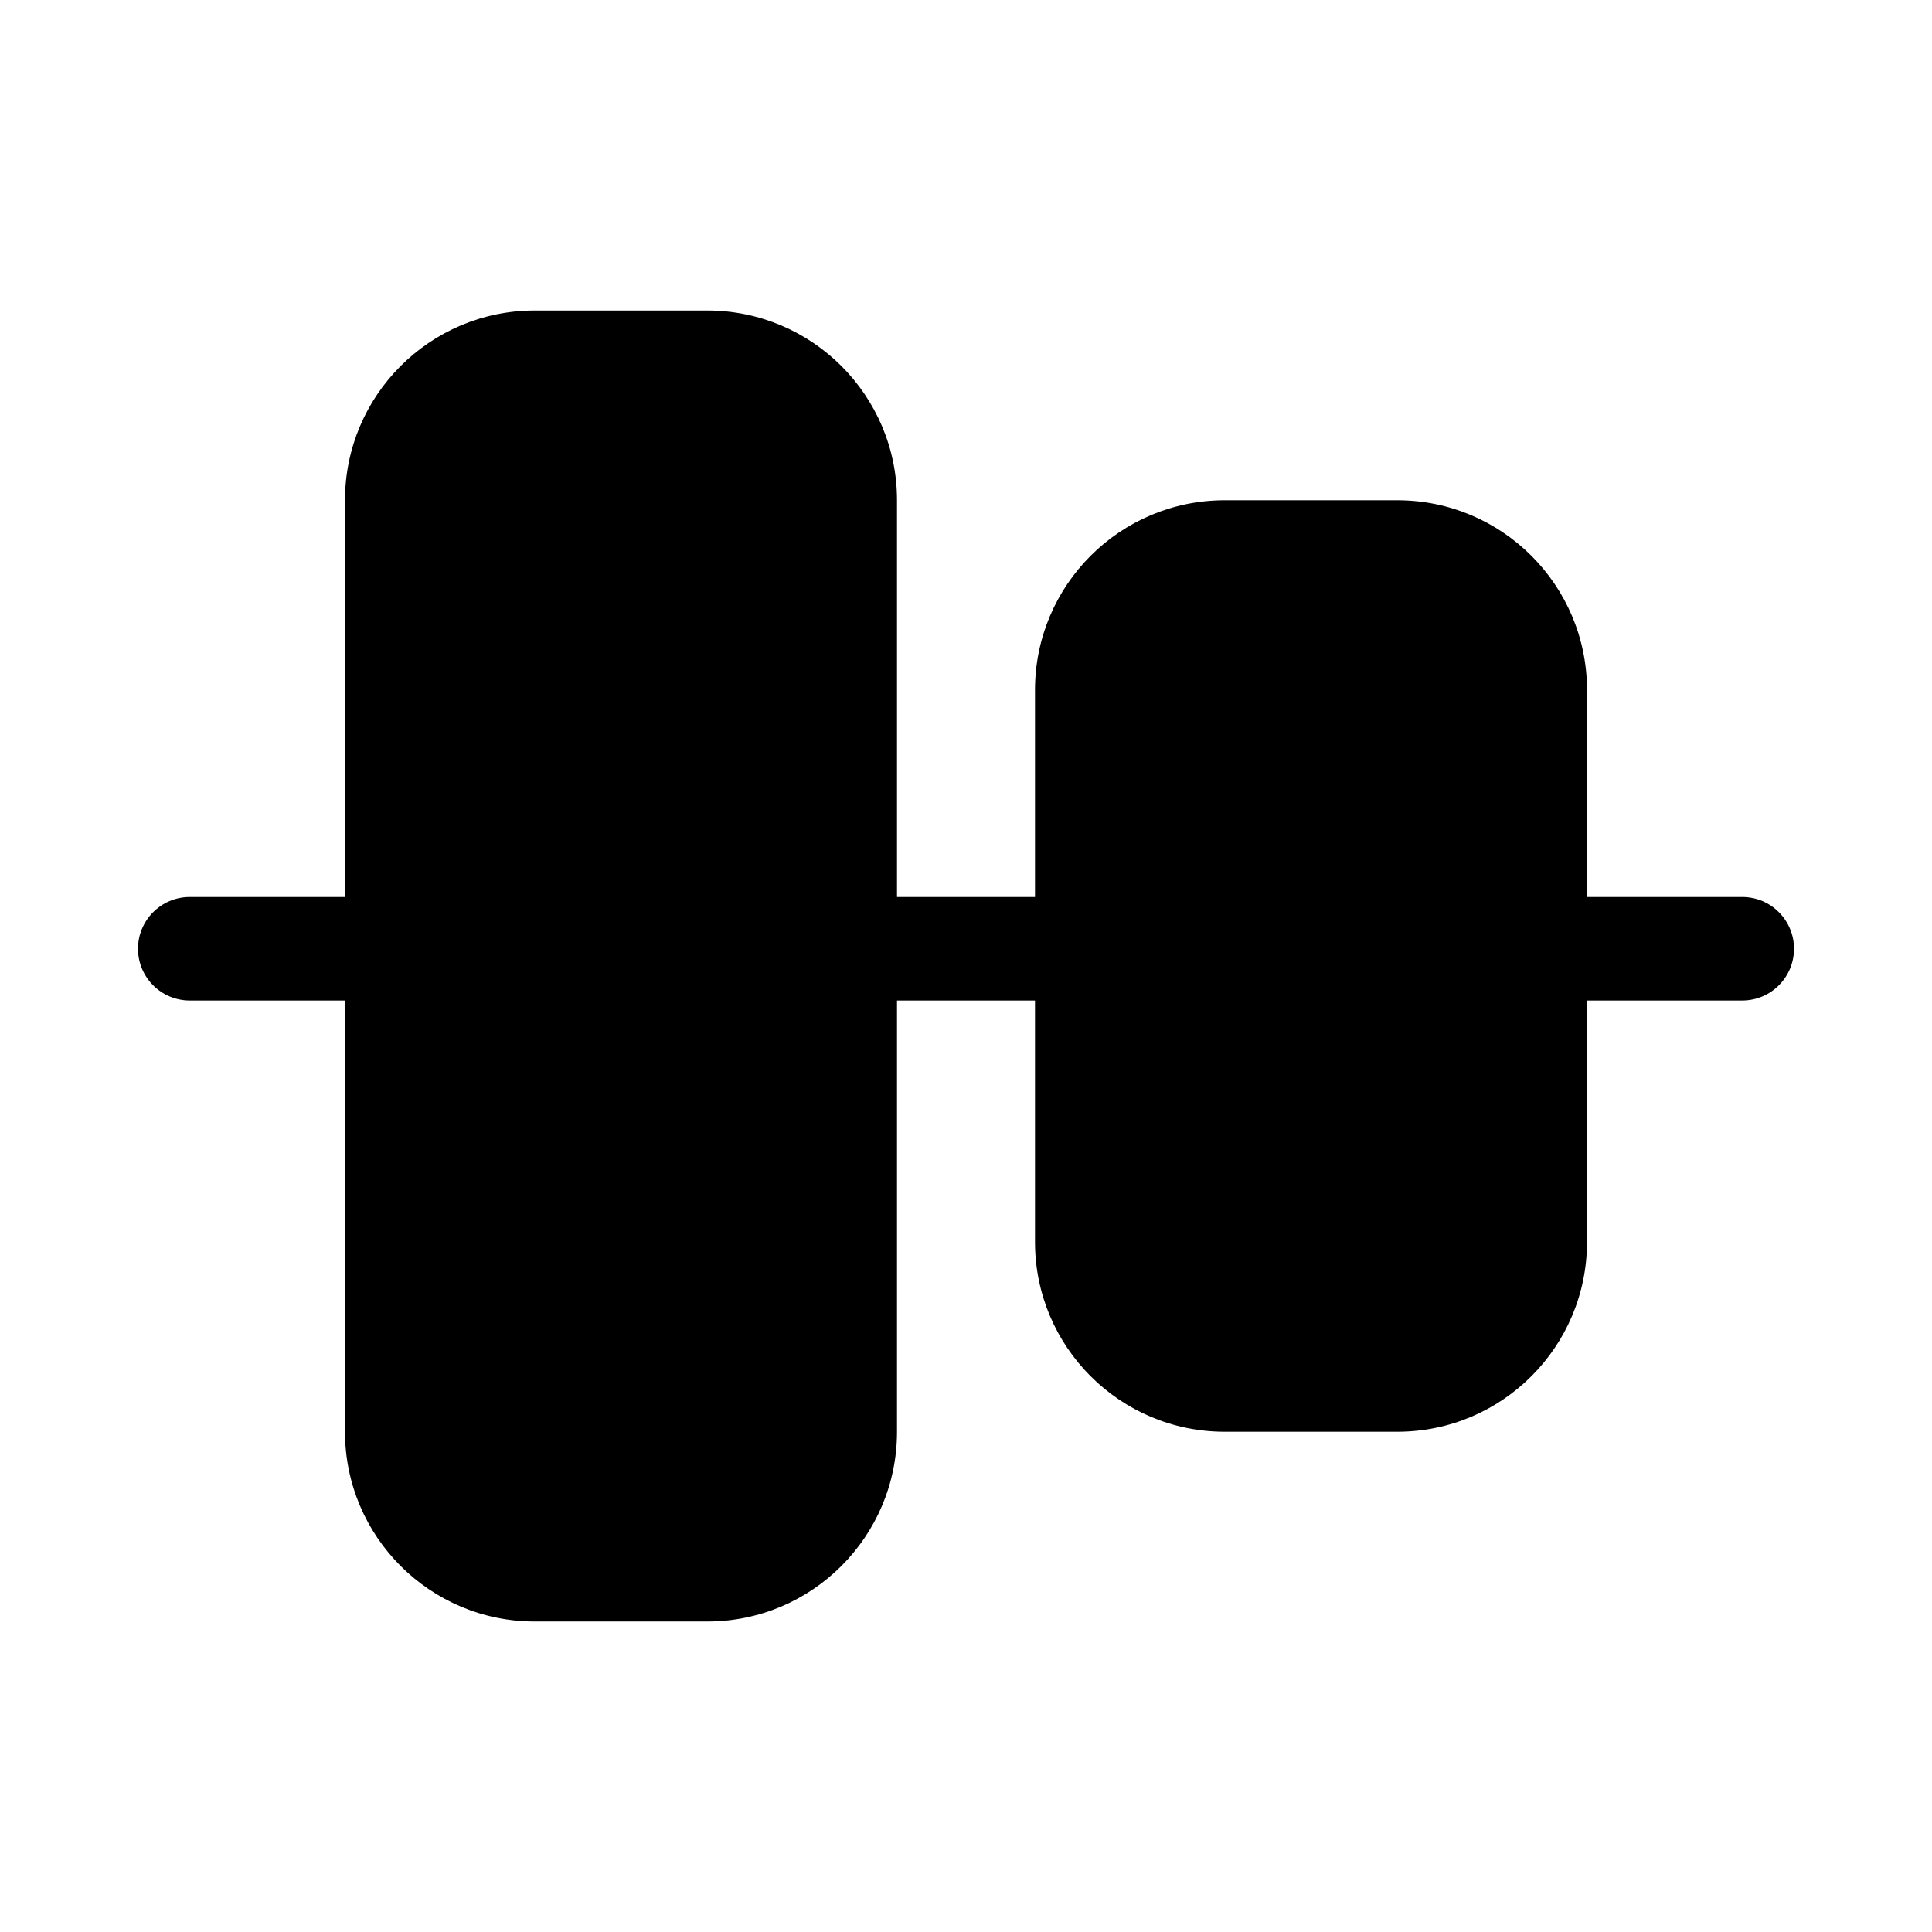 <svg xmlns="http://www.w3.org/2000/svg" viewBox="0 0 28 28" fill="none"><path d="M26 13.75C26 14.164 25.664 14.5 25.25 14.5H23V18C23 19.519 21.769 20.75 20.25 20.75H17.75C16.231 20.75 15 19.519 15 18V14.5H13V20.75C13 22.269 11.769 23.5 10.25 23.5H7.75C6.231 23.5 5 22.269 5 20.75V14.5H2.75C2.336 14.5 2 14.164 2 13.75C2 13.336 2.336 13 2.75 13H5V7.25C5 5.731 6.231 4.5 7.75 4.5H10.25C11.769 4.5 13 5.731 13 7.25V13H15V10C15 8.481 16.231 7.25 17.75 7.25H20.25C21.769 7.25 23 8.481 23 10V13H25.25C25.664 13 26 13.336 26 13.75Z" fill="currentColor"/></svg>